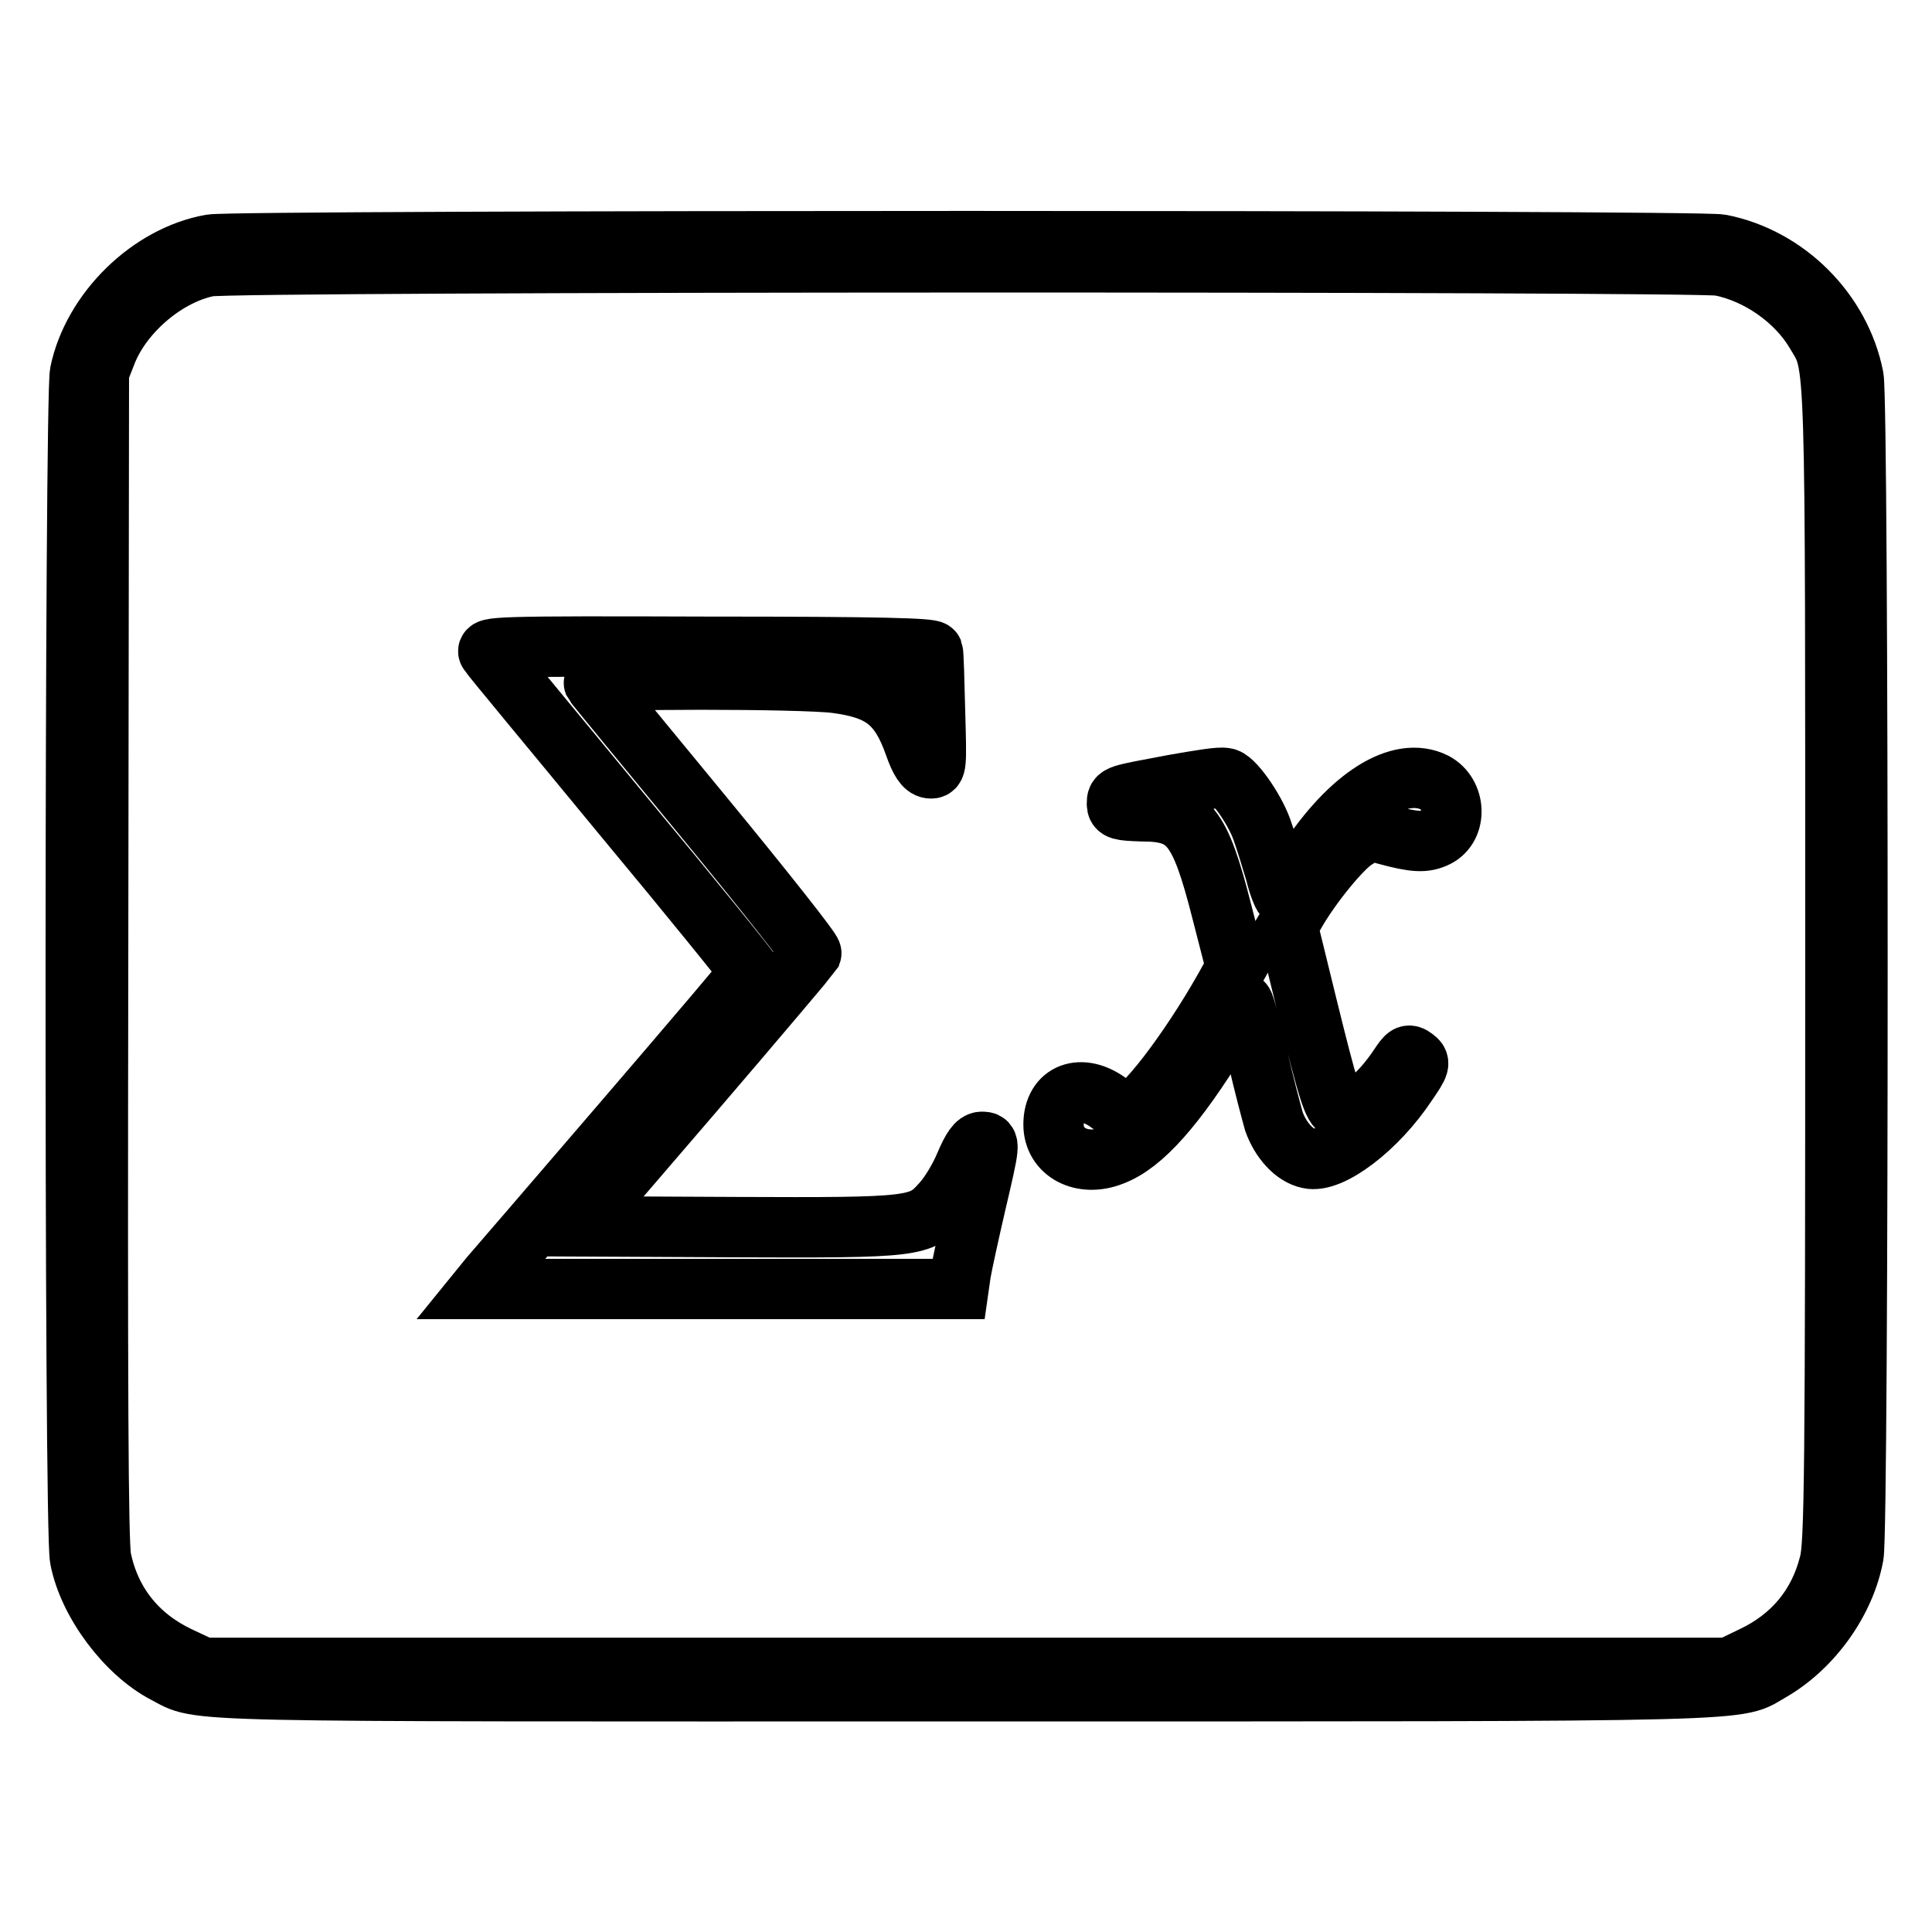 <?xml version="1.0" encoding="utf-8"?>
<!-- Svg Vector Icons : http://www.onlinewebfonts.com/icon -->
<!DOCTYPE svg PUBLIC "-//W3C//DTD SVG 1.1//EN" "http://www.w3.org/Graphics/SVG/1.1/DTD/svg11.dtd">
<svg version="1.1" xmlns="http://www.w3.org/2000/svg" xmlns:xlink="http://www.w3.org/1999/xlink" x="0px" y="0px" viewBox="0 0 256 256" enable-background="new 0 0 256 256" xml:space="preserve">
<g><g><g><path stroke-width="8" fill-opacity="0" stroke="#000000"  d="M28,32.4c-8.1,1.4-15.7,8.8-17.4,17c-0.7,3.3-0.8,153.4,0,157.1c1.1,5.8,6.1,12.5,11.3,15.2c5,2.6-0.5,2.4,106.2,2.4c108.1,0,101.6,0.1,106.6-2.7c5.5-3.2,9.8-9.3,10.9-15.3c0.7-3.6,0.7-152.6,0-156.1c-1.7-8.7-8.9-15.9-17.6-17.6C224.9,31.8,31.4,31.8,28,32.4z M227.9,35.2c5.1,1,10.1,4.5,12.7,8.9c2.7,4.6,2.6,0.8,2.6,83.9c0,67.5-0.1,76.7-0.8,79.2c-1.4,5.6-4.9,9.8-10.2,12.3l-3.1,1.5H128H26.9l-3.2-1.5c-5.5-2.6-9.1-7.1-10.3-13c-0.4-2-0.5-21.9-0.4-79.9l0.1-77.3l1.1-2.8c2.2-5.3,7.9-10.1,13.4-11.2C30.7,34.6,224.8,34.6,227.9,35.2z"/><path stroke-width="8" fill-opacity="0" stroke="#000000"  d="M64.8,86.5c0.3,0.5,8.3,10.1,17.6,21.4c9.4,11.3,17,20.7,17,20.9c0,0.2-7.5,9-16.6,19.6c-9.1,10.6-17.2,20-17.9,20.8l-1.3,1.6h31.6H127l0.3-2.1c0.2-1.2,1.1-5.3,2-9.2c1.9-8.1,1.9-8.2,0.8-8.2c-0.7,0-1.3,0.9-2.2,3c-0.7,1.7-2,3.9-3,5c-2.9,3.3-3.5,3.4-27.5,3.3l-20.8-0.1l15.3-17.8c8.4-9.8,15.4-18.1,15.6-18.4c0.1-0.3-6.3-8.4-14.2-18c-7.9-9.6-14.5-17.6-14.6-17.8c-0.2-0.6,27.5-0.6,32.1,0c6,0.8,8.4,2.6,10.4,8.3c0.7,2,1.3,2.9,2,3c0.9,0.1,0.9-0.2,0.7-7.4c-0.1-4.1-0.2-7.8-0.3-8.1c-0.2-0.4-6.5-0.6-29.7-0.6C65.4,85.6,64.2,85.7,64.8,86.5z"/><path stroke-width="8" fill-opacity="0" stroke="#000000"  d="M155.4,104c-7.4,1.4-7.4,1.3-7.4,2.5c0,0.8,0.4,0.9,3.3,1c6.2,0,7.7,1.9,10.6,13.3l1.9,7.4l-1.5,2.7c-4.8,8.5-11.1,16.7-12.9,16.7c-0.3,0-1.4-0.7-2.4-1.4c-3.7-2.8-7.4-1.4-7.4,2.8c0,3.7,3.8,5.7,7.8,4.1c4-1.5,8.4-6.5,14.2-15.9c1.5-2.5,3-4.5,3.1-4.3c0.2,0.1,1,3.2,1.9,6.9c0.8,3.7,1.9,7.7,2.2,8.8c0.9,2.5,2.7,4.5,4.6,4.9c2.9,0.7,9.1-4,13-9.9c1.8-2.6,1.8-2.8,1-3.4c-0.8-0.6-1-0.4-2,1.1c-2.8,4.2-6.1,6.7-7.8,5.8c-1-0.6-1.5-2-4.5-14.2l-2.5-10.2l1-1.7c2.1-3.7,6.2-8.7,8-9.8c1.9-1.2,2-1.2,4.1-0.6c3.7,1,5.1,1.1,6.7,0.3c2.7-1.4,2.5-5.7-0.3-7.2c-4.6-2.3-11.2,1.8-17,10.7c-1.5,2.3-2.9,4.3-3,4.3c-0.1,0-0.7-1.4-1.1-3.1c-0.5-1.7-1.3-4.3-1.8-5.7c-1-2.8-3.9-6.9-4.9-6.8C161.8,102.9,158.8,103.4,155.4,104z"/></g></g></g>
</svg>